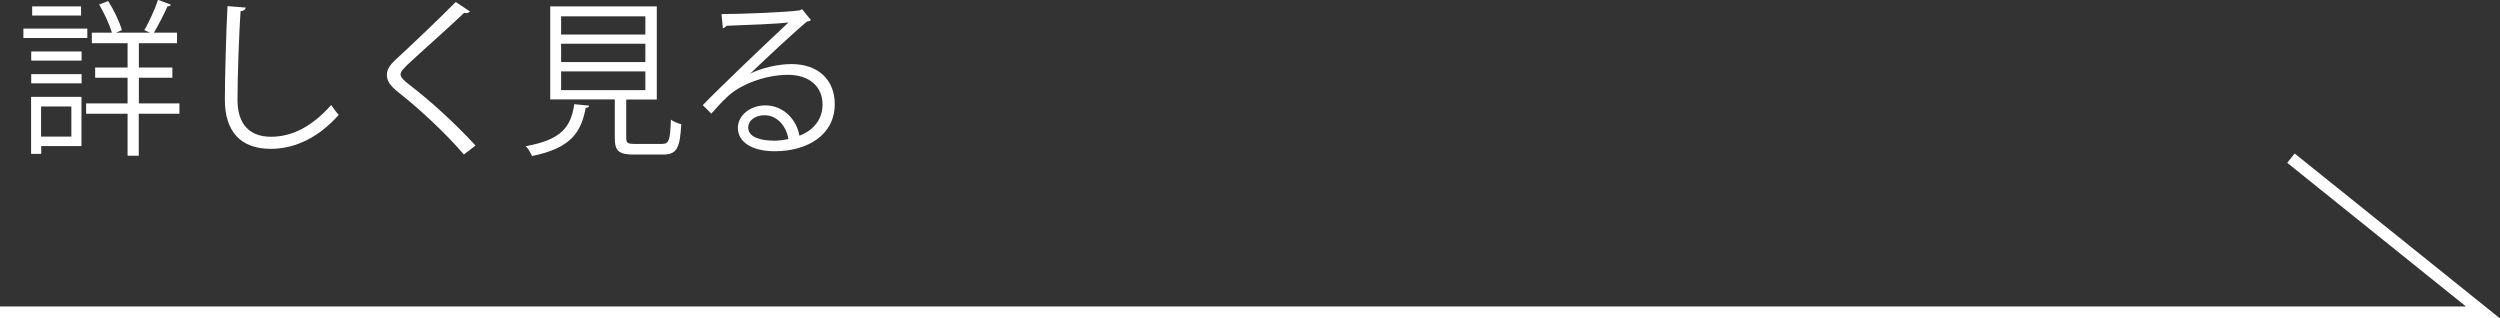 <?xml version="1.0" encoding="UTF-8"?>
<svg id="_レイヤー_1" data-name="レイヤー 1" xmlns="http://www.w3.org/2000/svg" viewBox="0 0 188.11 23.96">
  <rect x="0" y="0" width="188.11" height="23.96" fill="#333333" stroke="none"/>
  <g>
    <path d="m6.57,2.15v.71H1.76v-.71h4.81Zm-.44,5.14v3.7h-3.03v.59h-.76v-4.29h3.79Zm-3.78-2.73v-.69h3.79v.69h-3.79Zm0,1.71v-.69h3.79v.69h-3.79ZM6.1.48v.69h-3.68V.48h3.68Zm-.73,7.53h-2.28v2.27h2.28v-2.27Zm8.13-.23v.78h-3.06v3.16h-.84v-3.16h-3.12v-.78h3.12v-1.93h-2.44v-.77h2.44v-1.83h-2.69v-.79h1.51c-.18-.62-.57-1.46-.96-2.12l.68-.26c.44.69.87,1.6,1.03,2.19l-.45.19h2.57c-.19-.09-.42-.19-.43-.19.35-.6.81-1.6,1.03-2.28l.97.36c-.04.09-.14.13-.26.13-.25.57-.67,1.4-1.02,1.98h1.74v.79h-2.87v1.83h2.52v.77h-2.52v1.93h3.06Z" style="fill: #fff;"/>
    <path d="m18.49.57c-.02.15-.14.24-.39.28-.1,1.46-.23,4.8-.23,6.66s.93,2.78,2.52,2.78,3.1-.77,4.53-2.39c.13.2.42.6.57.74-1.47,1.67-3.26,2.56-5.11,2.56-2.29,0-3.46-1.32-3.46-3.7,0-1.59.11-5.49.2-7.04l1.37.11Z" style="fill: #fff;"/>
    <path d="m34.9,11.62c-1.27-1.49-3.24-3.35-4.93-4.68-.63-.5-.86-.86-.86-1.31,0-.37.2-.72.67-1.15,1.15-1.06,3.3-3.1,4.51-4.33l1.07.71s-.11.13-.28.13c-.05,0-.1-.01-.15-.03-1.26,1.21-3.22,2.92-4.25,3.89-.3.29-.54.54-.54.74,0,.21.23.47.67.79,1.66,1.28,3.44,2.91,4.97,4.57l-.87.67Z" style="fill: #fff;"/>
    <path d="m44.33,7.96c-.01.09-.11.15-.26.16-.34,1.8-1.07,3.02-4.04,3.62-.08-.2-.29-.57-.47-.74,2.72-.49,3.4-1.47,3.65-3.16l1.12.11Zm2.79,2.43c0,.37.1.44.68.44h2c.53,0,.63-.24.68-1.83.19.15.55.29.78.35-.1,1.83-.34,2.28-1.4,2.28h-2.14c-1.16,0-1.46-.26-1.46-1.25v-2.9h-4.86V.48h8.02v7.01h-2.3v2.9Zm-4.9-9.16v1.37h6.34v-1.37h-6.34Zm0,2.06v1.38h6.34v-1.38h-6.34Zm0,2.08v1.41h6.34v-1.41h-6.34Z" style="fill: #fff;"/>
    <path d="m56.43,5.55c.83-.43,2.13-.73,3.12-.73,2,0,3.26,1.17,3.26,3.02,0,2.28-2,3.54-4.53,3.54-1.64,0-2.76-.66-2.76-1.76,0-.93.92-1.69,2.06-1.69,1.42,0,2.38,1.13,2.57,2.28,1.01-.38,1.74-1.18,1.74-2.35,0-1.36-1.01-2.23-2.59-2.23-1.89,0-3.74.84-4.57,1.65-.38.35-.87.88-1.21,1.27l-.64-.64c1.13-1.18,4.73-4.62,6.45-6.22-.73.1-3.25.2-4.68.25-.04.09-.16.16-.26.19l-.1-1.07c1.7-.01,4.95-.14,5.87-.28l.19-.09.67.82c-.06.05-.18.1-.3.11-.89.73-3.29,2.97-4.27,3.92h0Zm1.74,5.04c.38,0,.82-.05,1.15-.13-.14-.97-.86-1.79-1.79-1.79-.65,0-1.23.35-1.23.93,0,.77,1.04.98,1.88.98Z" style="fill: #fff;"/>
  </g>
  <polygon points="188.11 23.96 0 23.96 0 23.06 185.55 23.06 172.1 12.25 172.66 11.55 188.11 23.96" style="fill: #fff;"/>
</svg>